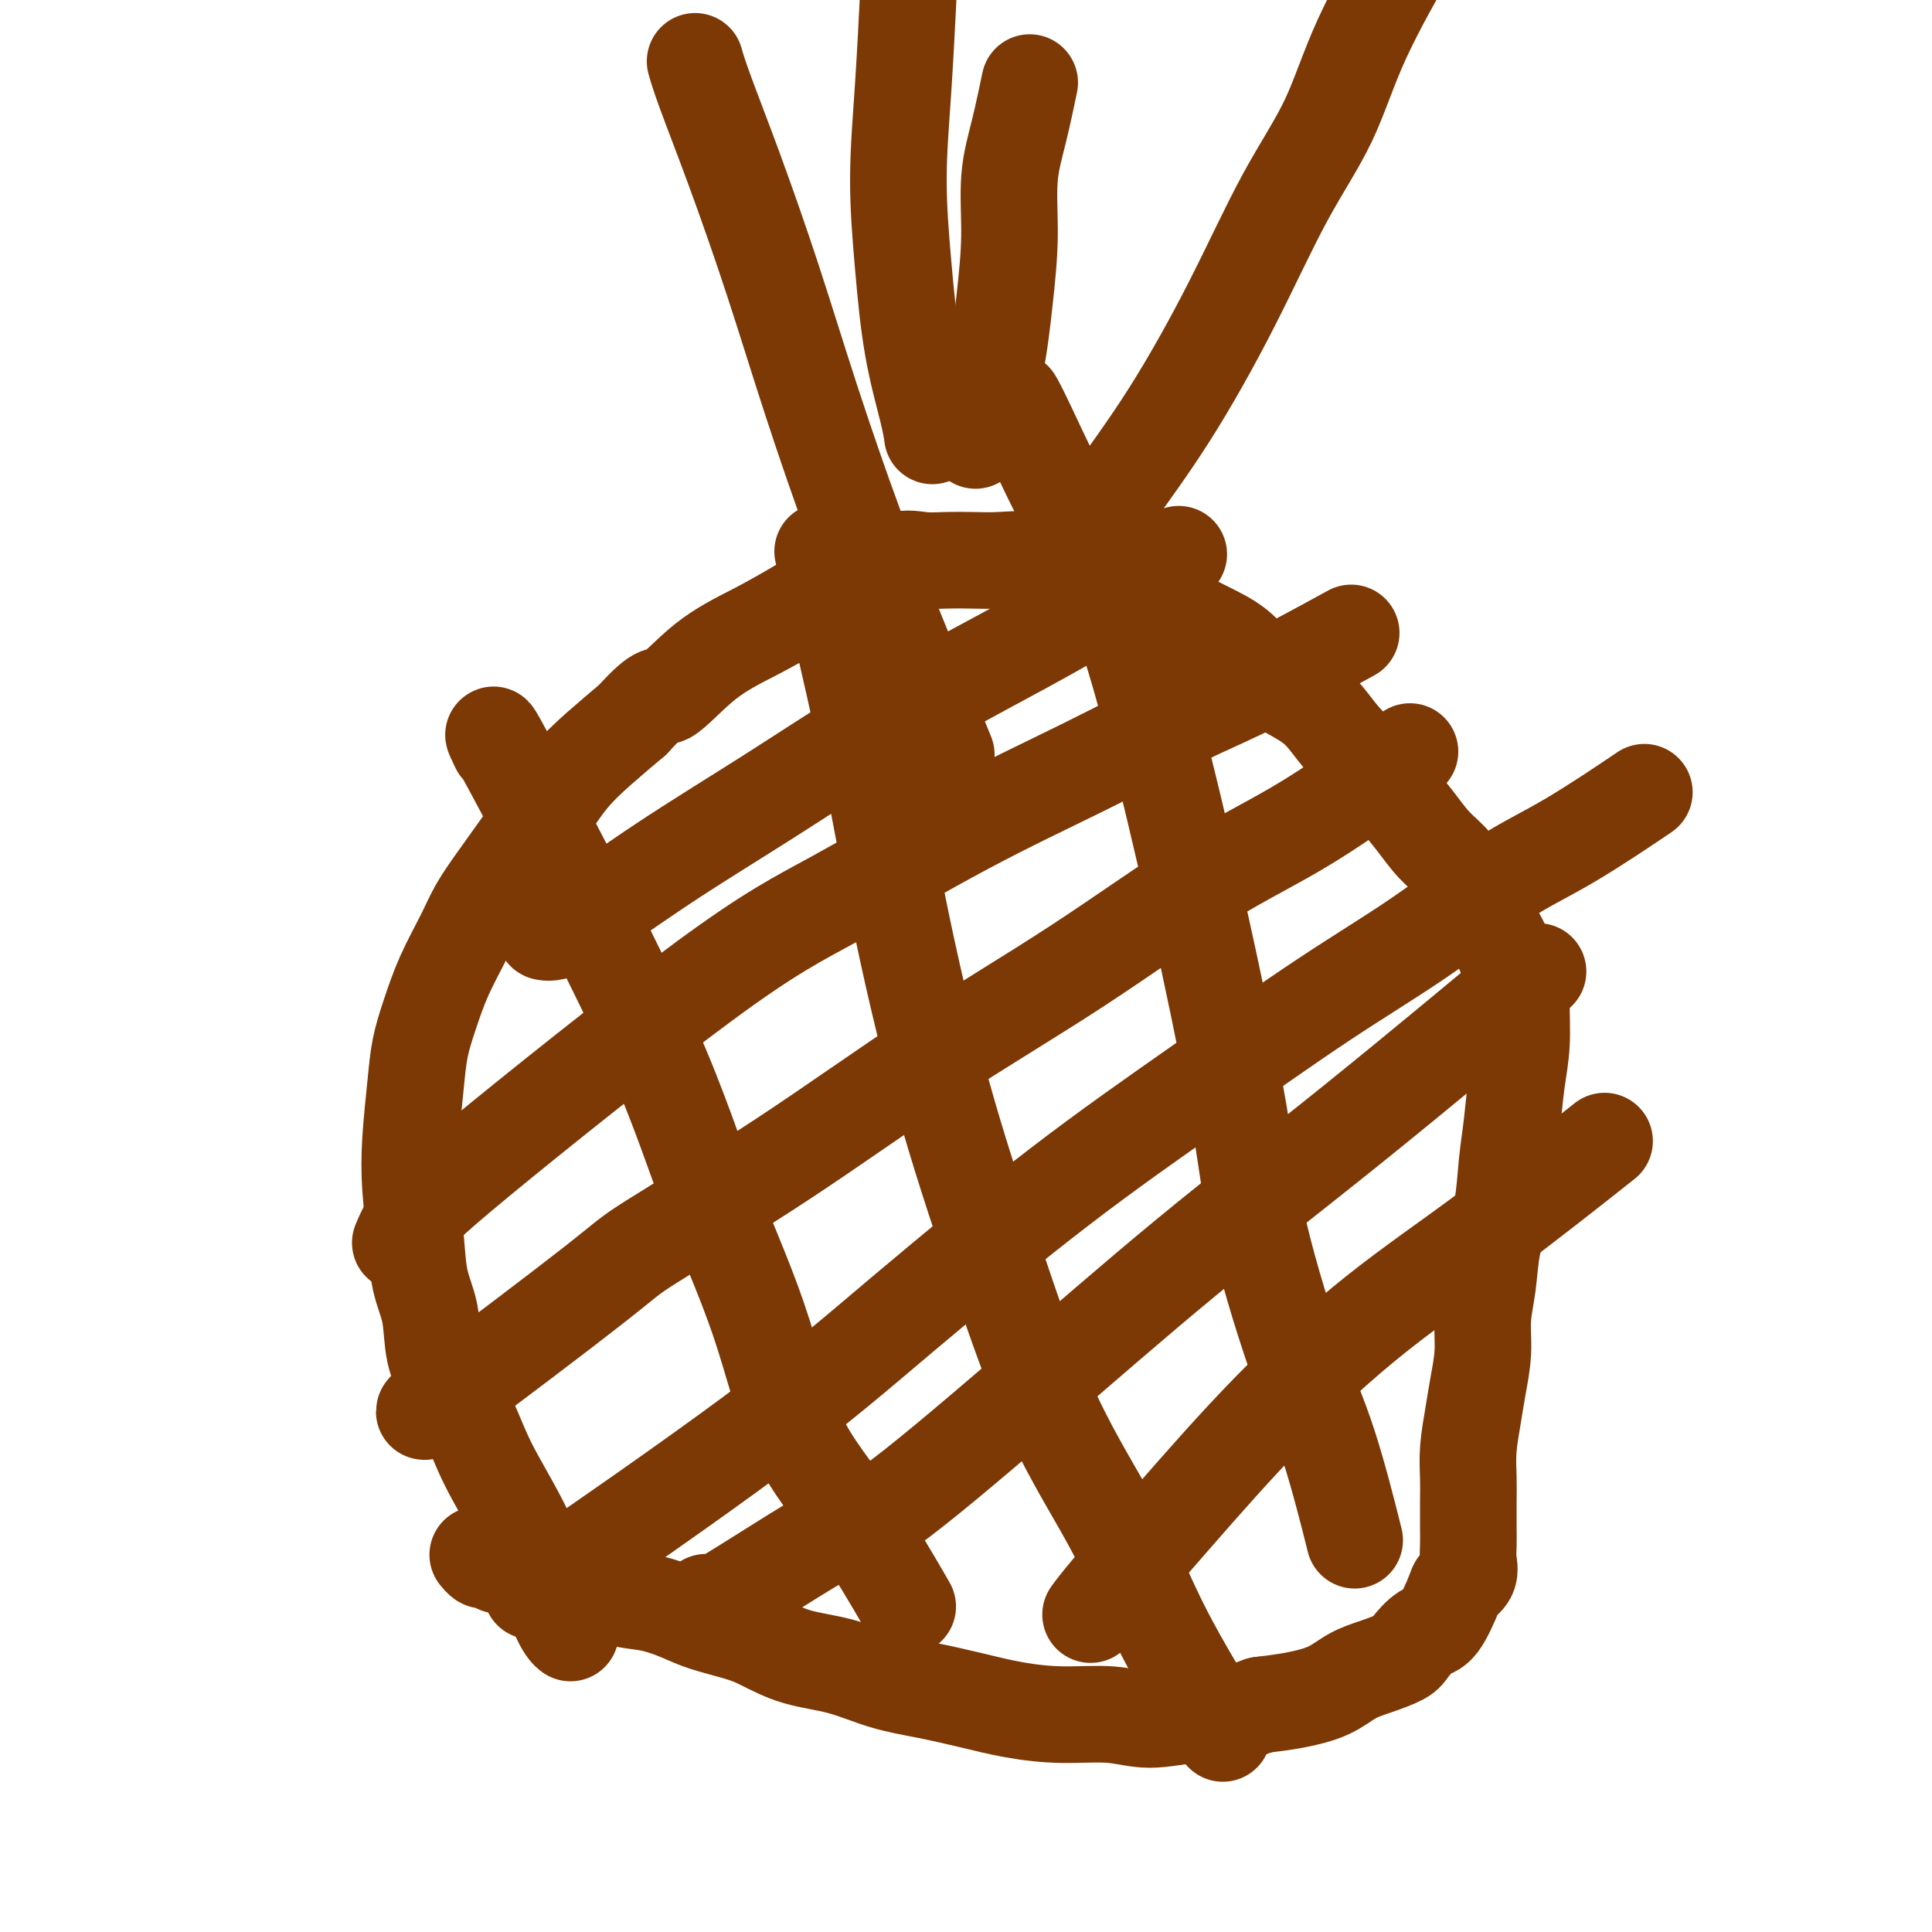 <svg viewBox='0 0 400 400' version='1.1' xmlns='http://www.w3.org/2000/svg' xmlns:xlink='http://www.w3.org/1999/xlink'><g fill='none' stroke='#7C3805' stroke-width='20' stroke-linecap='round' stroke-linejoin='round'><path d='M118,338c0.000,0.000 0.000,0.000 0,0c-0.000,-0.000 -0.000,-0.000 0,0c0.000,0.000 0.001,0.001 0,0c-0.001,-0.001 -0.005,-0.004 0,0c0.005,0.004 0.018,0.014 0,0c-0.018,-0.014 -0.067,-0.053 0,0c0.067,0.053 0.251,0.198 0,0c-0.251,-0.198 -0.937,-0.739 -2,-3c-1.063,-2.261 -2.504,-6.241 -4,-10c-1.496,-3.759 -3.049,-7.296 -5,-11c-1.951,-3.704 -4.300,-7.574 -6,-11c-1.700,-3.426 -2.749,-6.408 -4,-9c-1.251,-2.592 -2.702,-4.794 -4,-7c-1.298,-2.206 -2.442,-4.418 -3,-7c-0.558,-2.582 -0.528,-5.536 -1,-8c-0.472,-2.464 -1.444,-4.439 -2,-7c-0.556,-2.561 -0.697,-5.709 -1,-9c-0.303,-3.291 -0.769,-6.727 -1,-10c-0.231,-3.273 -0.226,-6.385 0,-10c0.226,-3.615 0.672,-7.733 1,-11c0.328,-3.267 0.537,-5.685 1,-8c0.463,-2.315 1.179,-4.529 2,-7c0.821,-2.471 1.748,-5.201 3,-8c1.252,-2.799 2.830,-5.667 4,-8c1.170,-2.333 1.932,-4.132 3,-6c1.068,-1.868 2.443,-3.807 4,-6c1.557,-2.193 3.296,-4.640 5,-7c1.704,-2.360 3.374,-4.633 5,-7c1.626,-2.367 3.207,-4.830 5,-7c1.793,-2.170 3.798,-4.049 6,-6c2.202,-1.951 4.601,-3.976 7,-6'/><path d='M131,149c6.183,-6.822 5.640,-4.378 7,-5c1.360,-0.622 4.623,-4.311 8,-7c3.377,-2.689 6.867,-4.378 10,-6c3.133,-1.622 5.908,-3.177 9,-5c3.092,-1.823 6.500,-3.914 9,-5c2.500,-1.086 4.092,-1.167 6,-2c1.908,-0.833 4.133,-2.419 6,-3c1.867,-0.581 3.375,-0.157 5,0c1.625,0.157 3.367,0.048 5,0c1.633,-0.048 3.159,-0.036 5,0c1.841,0.036 3.999,0.096 6,0c2.001,-0.096 3.845,-0.347 6,0c2.155,0.347 4.622,1.292 7,2c2.378,0.708 4.666,1.178 7,2c2.334,0.822 4.713,1.998 7,3c2.287,1.002 4.483,1.832 7,3c2.517,1.168 5.355,2.673 8,4c2.645,1.327 5.097,2.475 7,4c1.903,1.525 3.257,3.428 5,5c1.743,1.572 3.876,2.814 6,4c2.124,1.186 4.237,2.314 6,4c1.763,1.686 3.174,3.928 5,6c1.826,2.072 4.067,3.974 6,6c1.933,2.026 3.557,4.176 5,6c1.443,1.824 2.706,3.321 4,5c1.294,1.679 2.619,3.539 4,5c1.381,1.461 2.818,2.521 4,4c1.182,1.479 2.111,3.376 3,5c0.889,1.624 1.739,2.976 3,5c1.261,2.024 2.932,4.721 4,7c1.068,2.279 1.534,4.139 2,6'/><path d='M313,202c2.296,4.530 2.038,4.353 2,6c-0.038,1.647 0.146,5.116 0,8c-0.146,2.884 -0.620,5.181 -1,8c-0.380,2.819 -0.665,6.160 -1,9c-0.335,2.840 -0.721,5.181 -1,8c-0.279,2.819 -0.452,6.117 -1,9c-0.548,2.883 -1.470,5.351 -2,8c-0.530,2.649 -0.667,5.479 -1,8c-0.333,2.521 -0.864,4.731 -1,7c-0.136,2.269 0.121,4.595 0,7c-0.121,2.405 -0.621,4.890 -1,7c-0.379,2.110 -0.638,3.845 -1,6c-0.362,2.155 -0.829,4.730 -1,7c-0.171,2.270 -0.046,4.235 0,6c0.046,1.765 0.014,3.330 0,5c-0.014,1.670 -0.011,3.446 0,5c0.011,1.554 0.030,2.888 0,4c-0.030,1.112 -0.108,2.004 0,3c0.108,0.996 0.402,2.096 0,3c-0.402,0.904 -1.502,1.611 -2,2c-0.498,0.389 -0.396,0.460 -1,2c-0.604,1.540 -1.914,4.548 -3,6c-1.086,1.452 -1.949,1.347 -3,2c-1.051,0.653 -2.291,2.065 -3,3c-0.709,0.935 -0.886,1.392 -2,2c-1.114,0.608 -3.163,1.367 -5,2c-1.837,0.633 -3.461,1.139 -5,2c-1.539,0.861 -2.991,2.078 -5,3c-2.009,0.922 -4.574,1.549 -7,2c-2.426,0.451 -4.713,0.725 -7,1'/><path d='M261,353c-5.768,2.021 -5.687,2.073 -7,2c-1.313,-0.073 -4.021,-0.270 -7,0c-2.979,0.270 -6.229,1.009 -9,1c-2.771,-0.009 -5.063,-0.765 -8,-1c-2.937,-0.235 -6.519,0.051 -10,0c-3.481,-0.051 -6.861,-0.440 -10,-1c-3.139,-0.560 -6.038,-1.290 -9,-2c-2.962,-0.710 -5.986,-1.401 -9,-2c-3.014,-0.599 -6.018,-1.105 -9,-2c-2.982,-0.895 -5.942,-2.179 -9,-3c-3.058,-0.821 -6.213,-1.178 -9,-2c-2.787,-0.822 -5.206,-2.108 -7,-3c-1.794,-0.892 -2.965,-1.390 -5,-2c-2.035,-0.610 -4.935,-1.332 -7,-2c-2.065,-0.668 -3.295,-1.282 -5,-2c-1.705,-0.718 -3.885,-1.540 -6,-2c-2.115,-0.460 -4.167,-0.557 -6,-1c-1.833,-0.443 -3.448,-1.233 -5,-2c-1.552,-0.767 -3.041,-1.511 -5,-2c-1.959,-0.489 -4.388,-0.724 -6,-1c-1.612,-0.276 -2.406,-0.595 -4,-1c-1.594,-0.405 -3.986,-0.897 -5,-1c-1.014,-0.103 -0.650,0.183 -1,0c-0.350,-0.183 -1.414,-0.833 -2,-1c-0.586,-0.167 -0.693,0.151 -1,0c-0.307,-0.151 -0.813,-0.771 -1,-1c-0.187,-0.229 -0.053,-0.065 0,0c0.053,0.065 0.027,0.033 0,0'/><path d='M228,107c-0.000,0.001 -0.001,0.002 0,0c0.001,-0.002 0.003,-0.008 0,0c-0.003,0.008 -0.012,0.030 0,0c0.012,-0.030 0.046,-0.114 0,0c-0.046,0.114 -0.172,0.424 0,0c0.172,-0.424 0.642,-1.582 3,-5c2.358,-3.418 6.603,-9.095 11,-16c4.397,-6.905 8.945,-15.037 13,-23c4.055,-7.963 7.617,-15.758 11,-22c3.383,-6.242 6.587,-10.931 9,-16c2.413,-5.069 4.034,-10.519 7,-17c2.966,-6.481 7.276,-13.995 9,-17c1.724,-3.005 0.862,-1.503 0,0'/><path d='M144,13c-0.007,-0.024 -0.014,-0.049 0,0c0.014,0.049 0.048,0.170 0,0c-0.048,-0.170 -0.180,-0.633 0,0c0.180,0.633 0.670,2.361 2,6c1.330,3.639 3.498,9.189 6,16c2.502,6.811 5.337,14.883 8,23c2.663,8.117 5.153,16.280 8,25c2.847,8.720 6.052,17.997 9,26c2.948,8.003 5.640,14.732 9,23c3.360,8.268 7.389,18.077 9,22c1.611,3.923 0.806,1.962 0,0'/><path d='M202,91c0.010,-0.056 0.019,-0.113 0,0c-0.019,0.113 -0.068,0.395 0,0c0.068,-0.395 0.251,-1.467 1,-4c0.749,-2.533 2.063,-6.528 3,-11c0.937,-4.472 1.498,-9.420 2,-14c0.502,-4.580 0.944,-8.791 1,-13c0.056,-4.209 -0.274,-8.417 0,-12c0.274,-3.583 1.151,-6.542 2,-10c0.849,-3.458 1.671,-7.417 2,-9c0.329,-1.583 0.164,-0.792 0,0'/><path d='M113,193c0.005,0.001 0.011,0.002 0,0c-0.011,-0.002 -0.037,-0.007 0,0c0.037,0.007 0.137,0.024 0,0c-0.137,-0.024 -0.512,-0.091 0,0c0.512,0.091 1.909,0.338 6,-2c4.091,-2.338 10.874,-7.261 18,-12c7.126,-4.739 14.596,-9.293 22,-14c7.404,-4.707 14.744,-9.568 22,-14c7.256,-4.432 14.430,-8.435 21,-12c6.570,-3.565 12.538,-6.690 20,-11c7.462,-4.310 16.418,-9.803 20,-12c3.582,-2.197 1.791,-1.099 0,0'/><path d='M83,257c0.037,-0.088 0.074,-0.177 0,0c-0.074,0.177 -0.258,0.618 0,0c0.258,-0.618 0.959,-2.296 2,-4c1.041,-1.704 2.421,-3.435 14,-13c11.579,-9.565 33.357,-26.966 47,-37c13.643,-10.034 19.152,-12.702 27,-17c7.848,-4.298 18.036,-10.225 27,-15c8.964,-4.775 16.706,-8.398 24,-12c7.294,-3.602 14.141,-7.182 20,-10c5.859,-2.818 10.731,-4.874 17,-8c6.269,-3.126 13.934,-7.322 17,-9c3.066,-1.678 1.533,-0.839 0,0'/><path d='M88,292c-0.039,0.045 -0.079,0.090 0,0c0.079,-0.090 0.276,-0.316 0,0c-0.276,0.316 -1.027,1.174 6,-4c7.027,-5.174 21.831,-16.380 29,-22c7.169,-5.620 6.702,-5.655 12,-9c5.298,-3.345 16.361,-9.999 27,-17c10.639,-7.001 20.854,-14.347 31,-21c10.146,-6.653 20.224,-12.611 30,-19c9.776,-6.389 19.249,-13.207 27,-18c7.751,-4.793 13.779,-7.560 21,-12c7.221,-4.440 15.635,-10.554 19,-13c3.365,-2.446 1.683,-1.223 0,0'/><path d='M112,328c0.051,-0.036 0.102,-0.071 0,0c-0.102,0.071 -0.356,0.250 0,0c0.356,-0.250 1.323,-0.928 0,0c-1.323,0.928 -4.934,3.461 3,-2c7.934,-5.461 27.415,-18.917 41,-29c13.585,-10.083 21.276,-16.792 31,-25c9.724,-8.208 21.481,-17.916 32,-26c10.519,-8.084 19.799,-14.544 29,-21c9.201,-6.456 18.324,-12.908 26,-18c7.676,-5.092 13.905,-8.823 20,-13c6.095,-4.177 12.056,-8.800 17,-12c4.944,-3.200 8.869,-4.977 14,-8c5.131,-3.023 11.466,-7.292 14,-9c2.534,-1.708 1.267,-0.854 0,0'/><path d='M103,154c0.026,0.054 0.051,0.107 0,0c-0.051,-0.107 -0.179,-0.375 0,0c0.179,0.375 0.665,1.392 0,0c-0.665,-1.392 -2.480,-5.195 3,5c5.480,10.195 18.256,34.387 26,51c7.744,16.613 10.455,25.648 14,35c3.545,9.352 7.925,19.020 11,28c3.075,8.980 4.845,17.273 8,24c3.155,6.727 7.696,11.888 12,18c4.304,6.112 8.373,13.175 10,16c1.627,2.825 0.814,1.413 0,0'/><path d='M171,117c0.200,0.836 0.401,1.672 0,0c-0.401,-1.672 -1.403,-5.851 0,0c1.403,5.851 5.211,21.733 8,35c2.789,13.267 4.557,23.918 7,36c2.443,12.082 5.560,25.594 9,38c3.440,12.406 7.204,23.705 11,35c3.796,11.295 7.625,22.584 12,32c4.375,9.416 9.296,16.957 13,24c3.704,7.043 6.189,13.589 10,21c3.811,7.411 8.946,15.689 11,19c2.054,3.311 1.027,1.656 0,0'/><path d='M210,83c-0.008,-0.012 -0.015,-0.025 0,0c0.015,0.025 0.053,0.087 0,0c-0.053,-0.087 -0.197,-0.324 0,0c0.197,0.324 0.733,1.209 3,6c2.267,4.791 6.264,13.490 10,20c3.736,6.510 7.211,10.833 13,31c5.789,20.167 13.892,56.177 18,77c4.108,20.823 4.222,26.458 6,35c1.778,8.542 5.219,19.991 8,28c2.781,8.009 4.903,12.579 7,19c2.097,6.421 4.171,14.692 5,18c0.829,3.308 0.415,1.654 0,0'/><path d='M146,332c-0.054,0.082 -0.108,0.165 0,0c0.108,-0.165 0.376,-0.576 0,0c-0.376,0.576 -1.398,2.141 4,-1c5.398,-3.141 17.217,-10.988 23,-14c5.783,-3.012 5.530,-1.190 11,-5c5.470,-3.810 16.662,-13.253 28,-23c11.338,-9.747 22.823,-19.798 34,-29c11.177,-9.202 22.048,-17.554 35,-28c12.952,-10.446 27.986,-22.984 34,-28c6.014,-5.016 3.007,-2.508 0,0'/><path d='M226,334c-0.183,0.254 -0.366,0.507 0,0c0.366,-0.507 1.283,-1.776 4,-5c2.717,-3.224 7.236,-8.404 13,-15c5.764,-6.596 12.774,-14.607 20,-22c7.226,-7.393 14.669,-14.167 22,-20c7.331,-5.833 14.551,-10.724 23,-17c8.449,-6.276 18.128,-13.936 22,-17c3.872,-3.064 1.936,-1.532 0,0'/><path d='M193,90c-0.001,-0.005 -0.001,-0.011 0,0c0.001,0.011 0.005,0.038 0,0c-0.005,-0.038 -0.018,-0.140 0,0c0.018,0.140 0.067,0.521 0,0c-0.067,-0.521 -0.250,-1.944 -1,-5c-0.750,-3.056 -2.068,-7.746 -3,-13c-0.932,-5.254 -1.479,-11.071 -2,-17c-0.521,-5.929 -1.016,-11.971 -1,-18c0.016,-6.029 0.543,-12.046 1,-19c0.457,-6.954 0.845,-14.844 1,-18c0.155,-3.156 0.078,-1.578 0,0'/></g>
</svg>